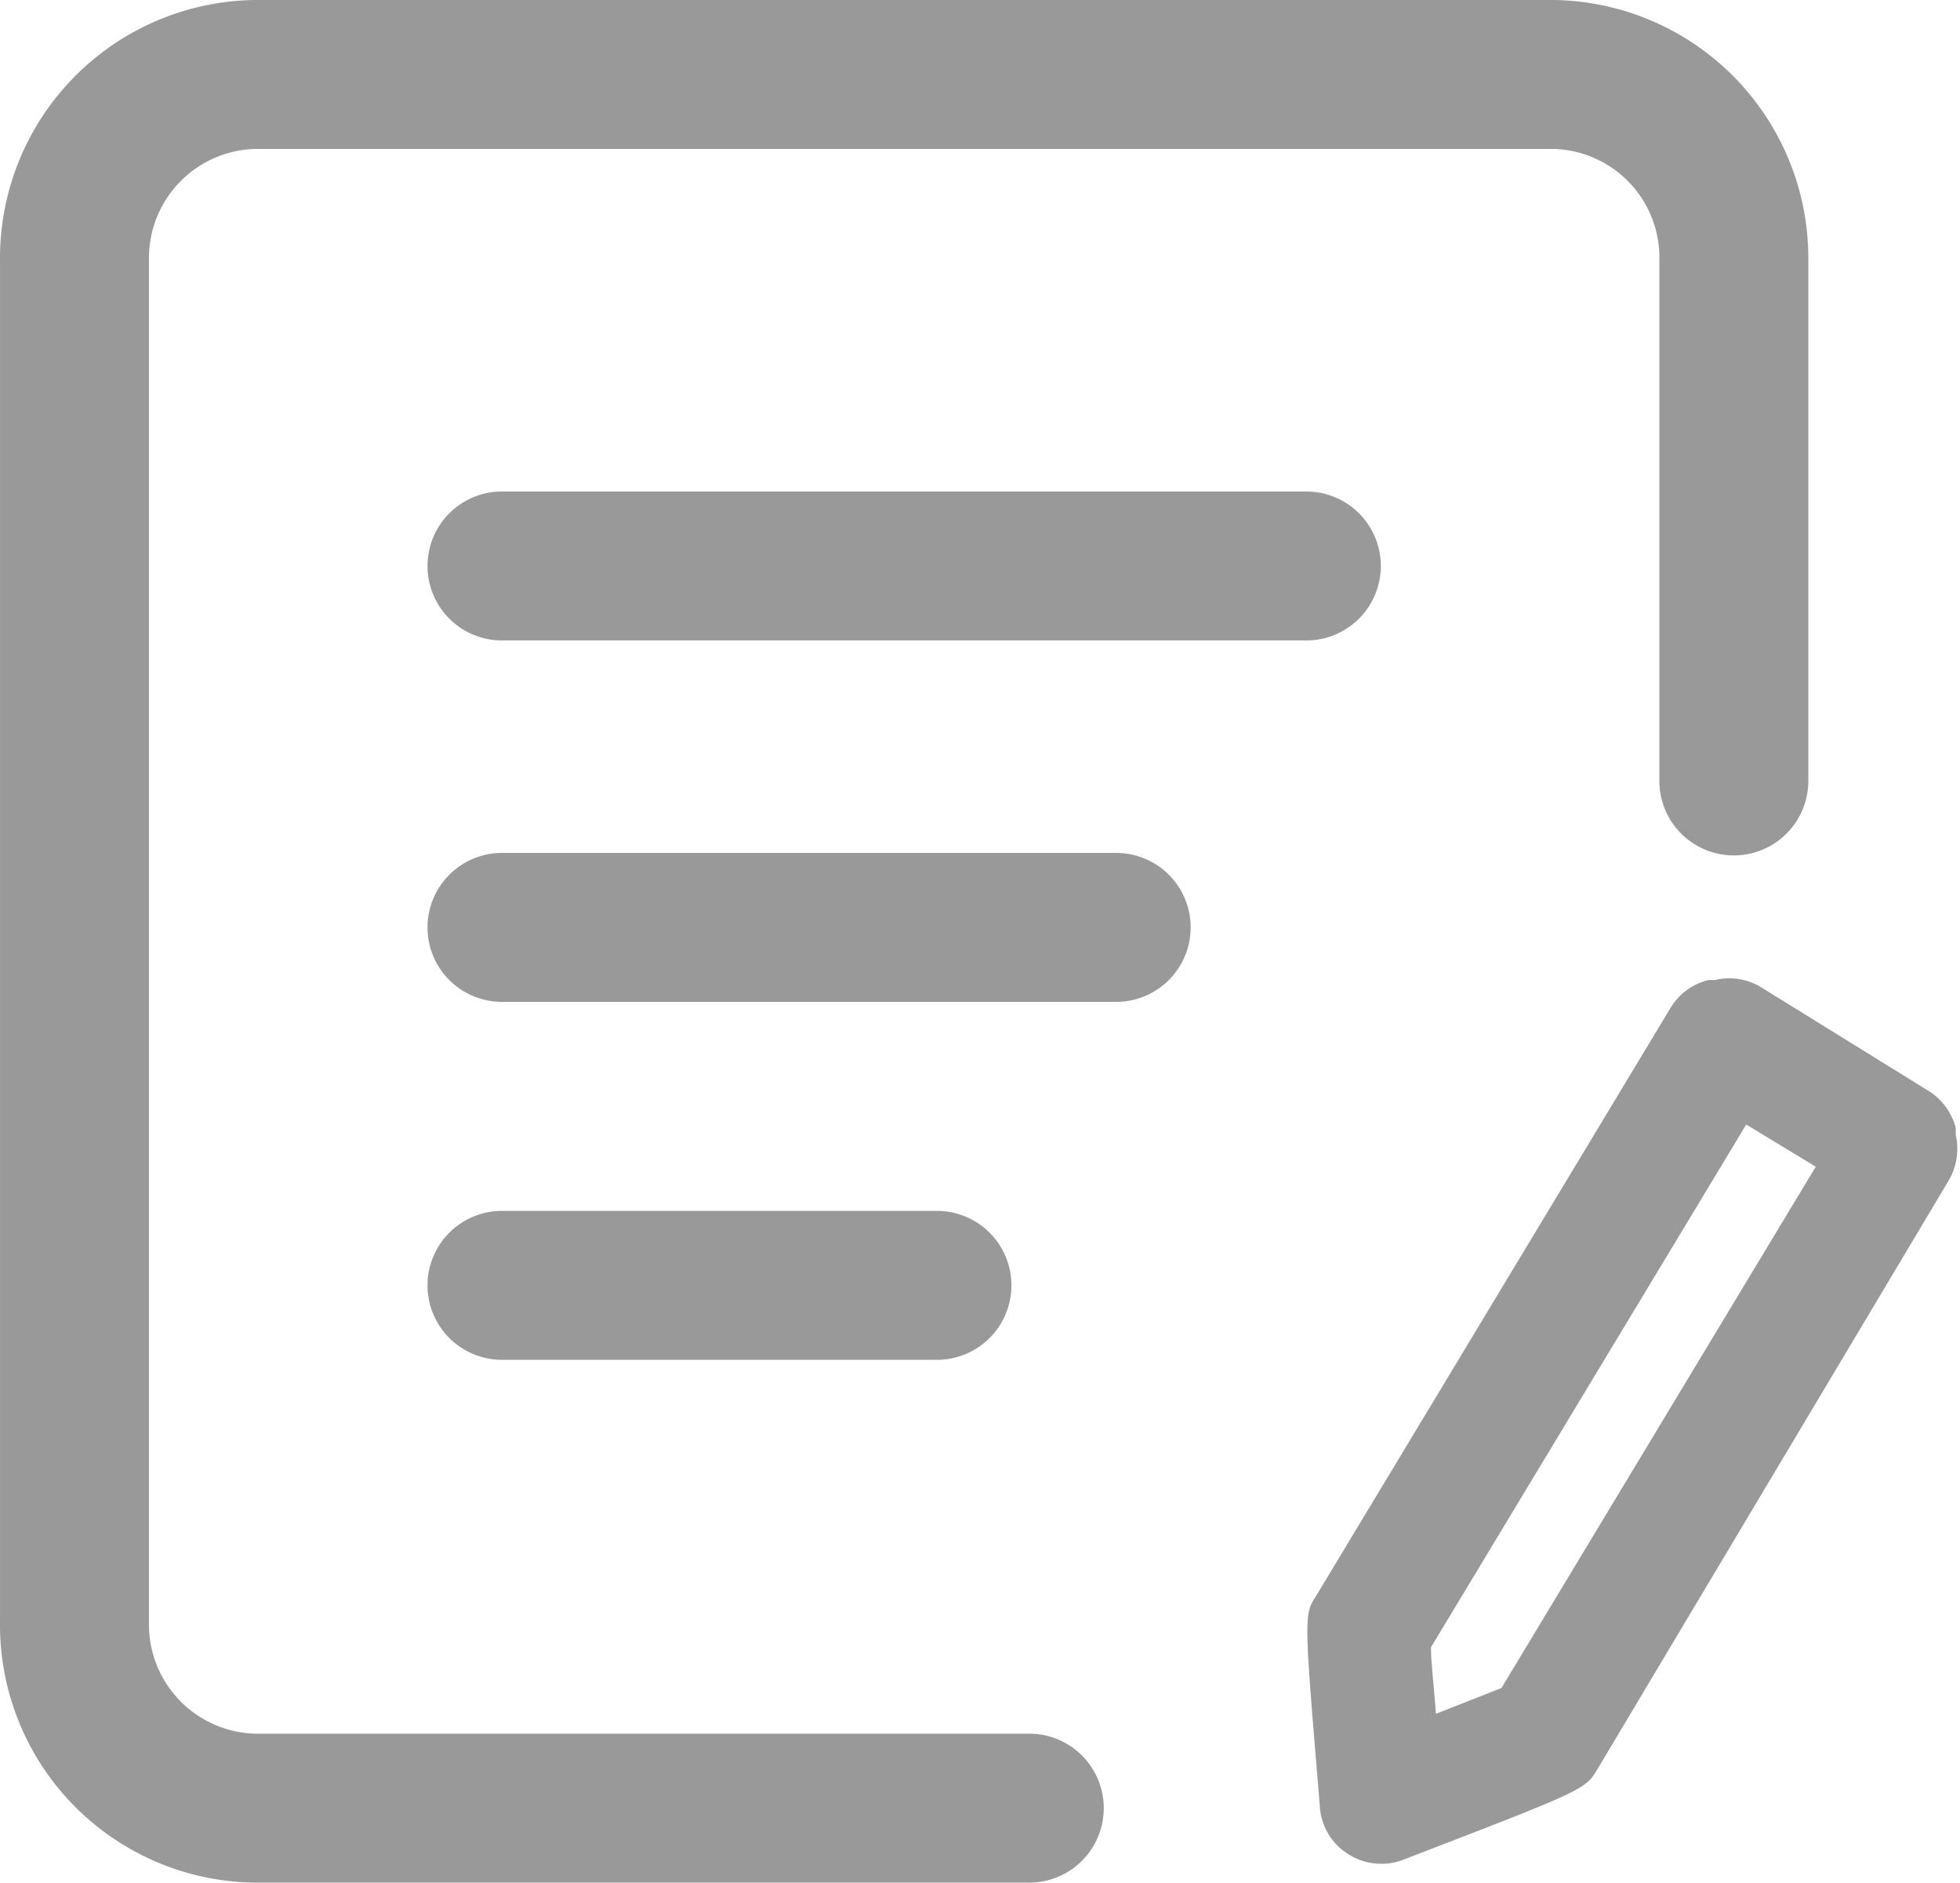 <?xml version="1.0" standalone="no"?><!DOCTYPE svg PUBLIC "-//W3C//DTD SVG 1.1//EN" "http://www.w3.org/Graphics/SVG/1.1/DTD/svg11.dtd"><svg t="1734918456343" class="icon" viewBox="0 0 1066 1024" version="1.1" xmlns="http://www.w3.org/2000/svg" p-id="10475" xmlns:xlink="http://www.w3.org/1999/xlink" width="208.203" height="200"><path d="M559.804 1024H138.538A140.152 140.152 0 0 1 0.007 882.498V141.772A140.422 140.422 0 0 1 138.538 0h706.43A140.422 140.422 0 0 1 983.5 141.772v283.004a40.506 40.506 0 1 1-81.012 0V141.772a59.14 59.14 0 0 0-57.52-60.76h-706.43a59.41 59.41 0 0 0-57.519 60.76v740.726a59.41 59.41 0 0 0 57.52 60.49h421.265a40.506 40.506 0 1 1 0 81.012z" p-id="10476" fill="#999999"></path><path d="M751.264 1013.738a32.675 32.675 0 0 1-17.823-5.13 32.945 32.945 0 0 1-15.662-27.005c-8.641-103.156-8.641-103.156-1.89-113.687l192.54-319.46a33.215 33.215 0 0 1 20.793-15.393h3.51a33.215 33.215 0 0 1 24.844 3.78l90.735 56.17a33.755 33.755 0 0 1 15.392 20.523v3.78a34.295 34.295 0 0 1-4.05 25.114l-190.92 320c-6.752 11.072-6.752 11.072-105.587 49.148a31.325 31.325 0 0 1-11.882 2.16zM778.268 896c0 8.101 1.62 21.333 2.7 36.186l35.646-14.043L987.551 634.6l-37.806-22.953z m-67.78-547.646H273.019a40.506 40.506 0 0 1 0-81.012h437.469a40.506 40.506 0 0 1 0 81.012zM607.062 544.945H273.019a40.506 40.506 0 0 1 0-81.013h334.043a40.506 40.506 0 1 1 0 81.013z m-97.486 194.7H273.02a40.506 40.506 0 0 1 0-81.012h236.557a40.506 40.506 0 1 1 0 81.013z" p-id="10477" fill="#999999"></path></svg>